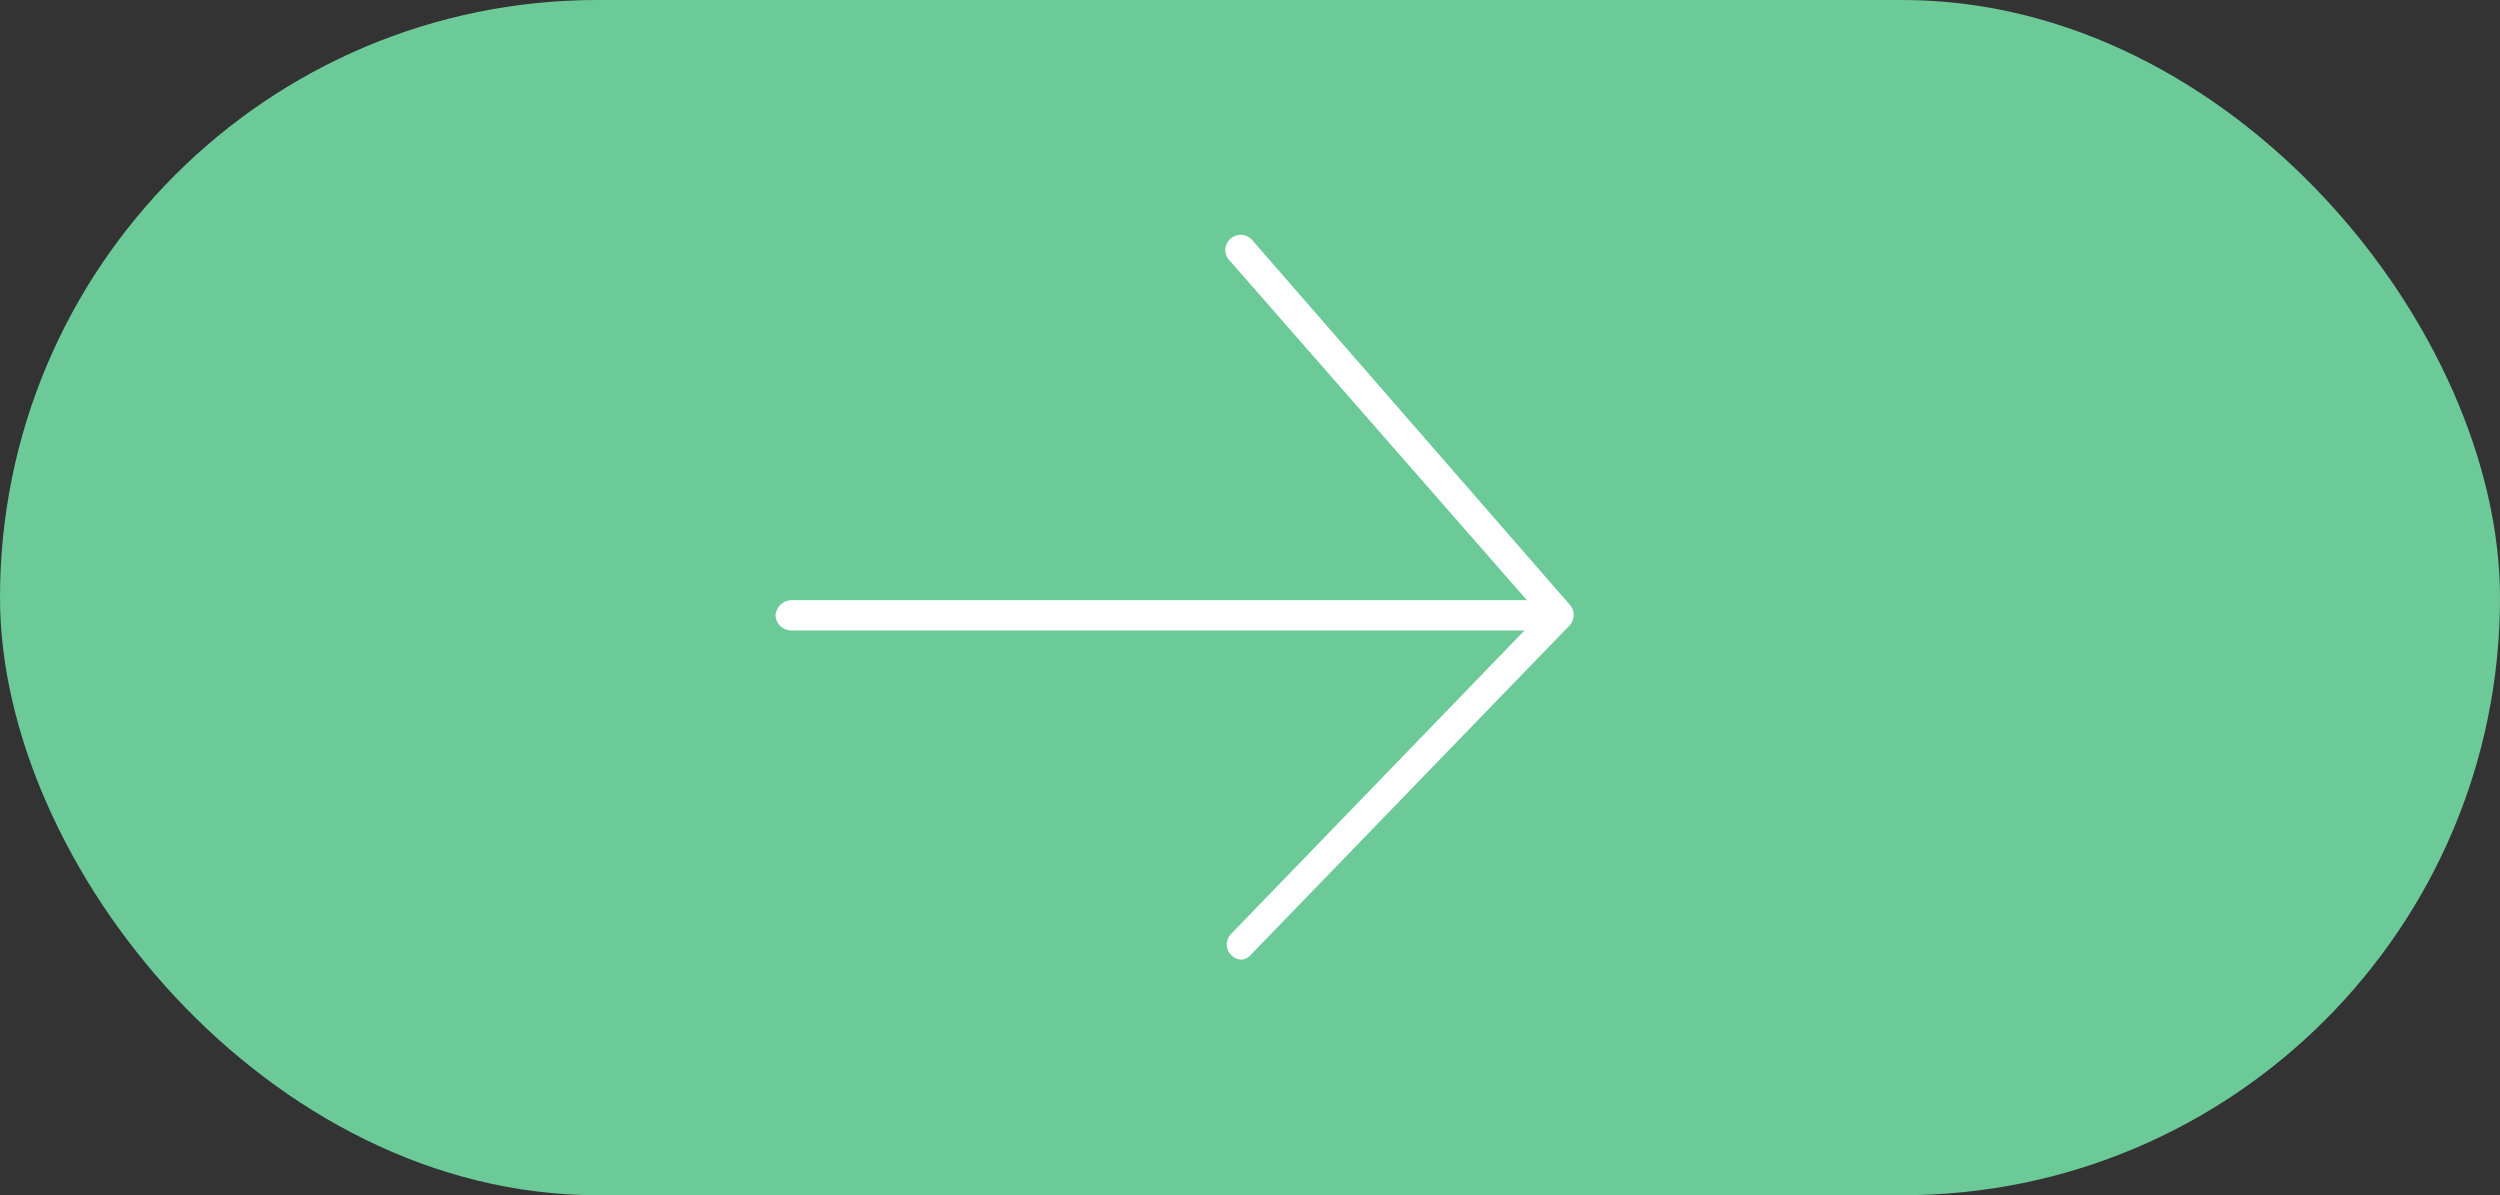 <svg xmlns="http://www.w3.org/2000/svg" viewBox="0 0 68.44 32.72"><rect x="0" y="0" width="68.44" height="32.72" fill="#333333" stroke="none"/><defs><style>.cls-1{fill:#6cca98;}.cls-2{fill:#fff;}</style></defs><title>seta-verde</title><g id="Layer_2" data-name="Layer 2"><g id="BOTÕES"><rect class="cls-1" width="68.44" height="32.72" rx="16.36"/><path class="cls-2" d="M41.83,17.26H21.7a.44.44,0,0,1-.47-.41.45.45,0,0,1,.47-.42H41.83a.45.45,0,0,1,.47.42A.44.44,0,0,1,41.83,17.26Z"/><path class="cls-2" d="M34,26.27a.4.4,0,0,1-.29-.12.41.41,0,0,1,0-.59l8.44-8.73L33.67,7.14a.41.41,0,0,1,0-.59.42.42,0,0,1,.59,0l8.71,10a.42.42,0,0,1,0,.57l-8.71,9A.39.39,0,0,1,34,26.27Z"/></g></g></svg>